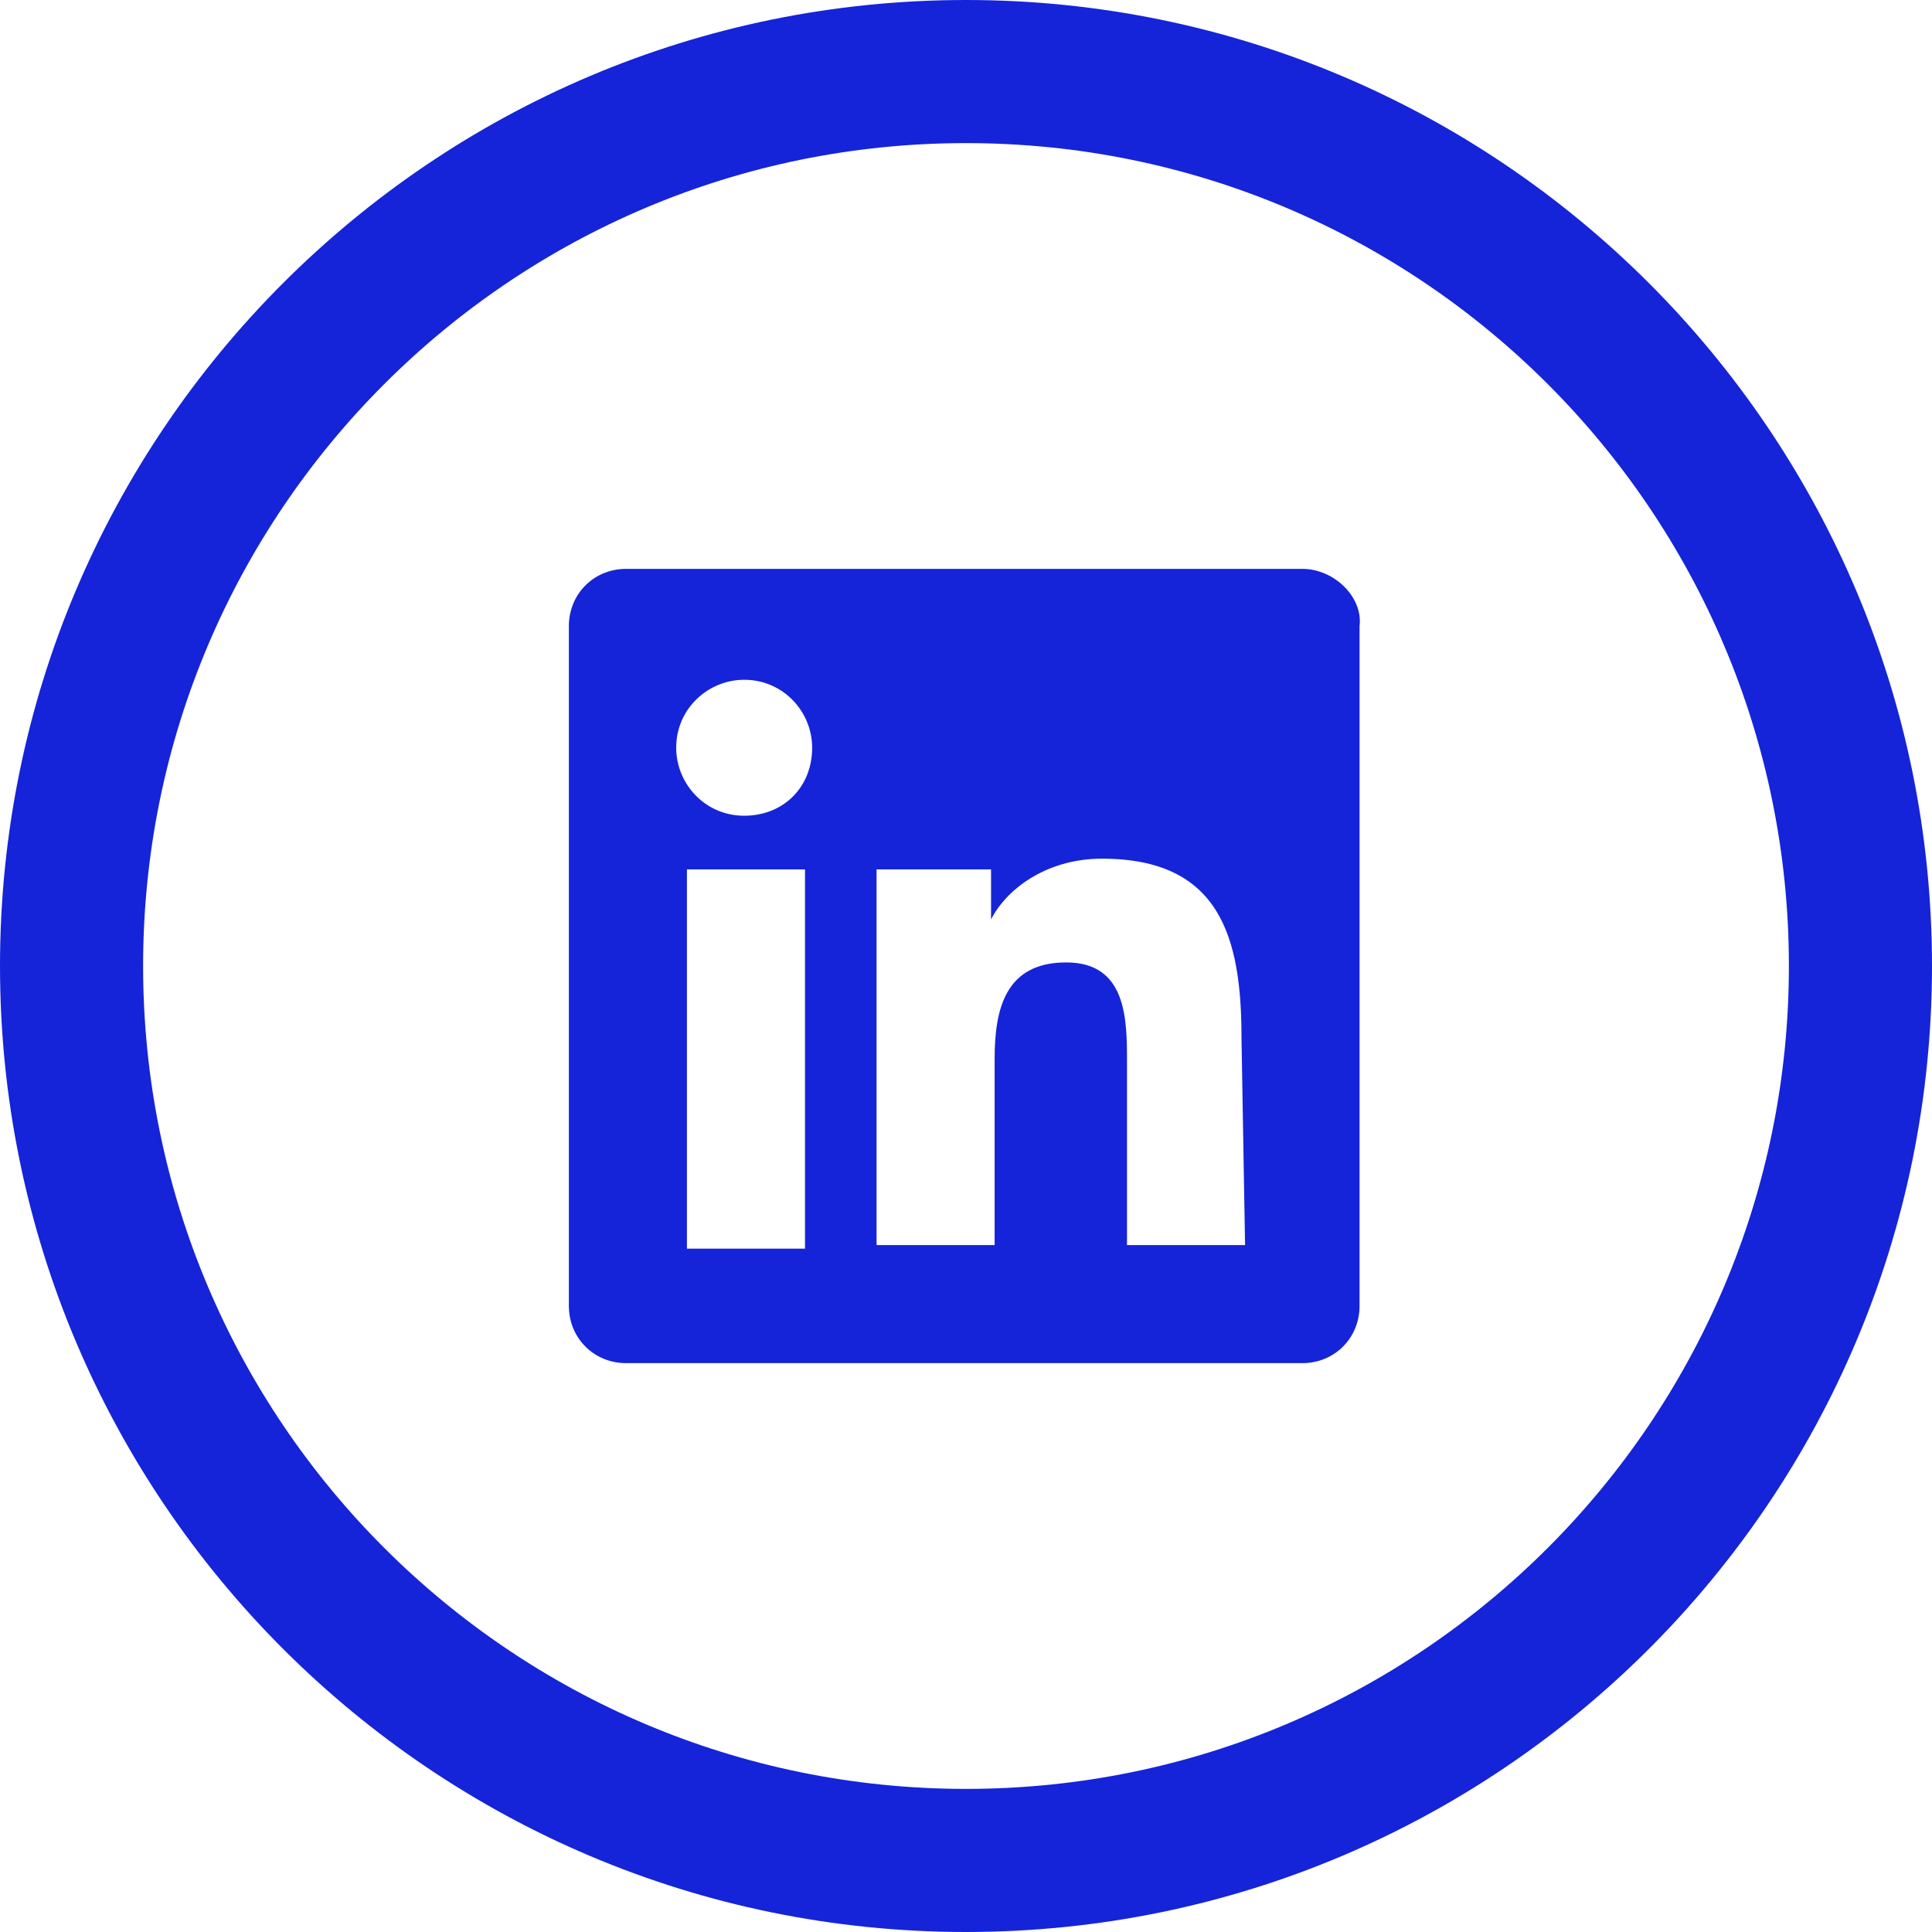 <svg width="54" height="54" xmlns="http://www.w3.org/2000/svg"><g fill-rule="nonzero" fill="#1524D9"><path d="M27 4c12.7 0 23 10.3 23 23S39.7 50 27 50 4 39.7 4 27 14.3 4 27 4zm0-4C12.1 0 0 12.1 0 27s12.1 27 27 27 27-12.1 27-27S41.9 0 27 0z"/><path d="M34.8 34.8h-3.3v-5.1c0-1.2 0-2.8-1.7-2.8s-2 1.3-2 2.7v5.2h-3.3V24.3h3.2v1.4c.4-.8 1.5-1.7 3.1-1.7 3.3 0 3.9 2.2 3.9 5l.1 5.8zm-14-12c-1.1 0-1.9-.9-1.9-1.9 0-1.1.9-1.9 1.9-1.9 1.1 0 1.9.9 1.9 1.9 0 1.1-.8 1.9-1.9 1.9zm-1.6 1.5h3.3v10.6h-3.3V24.3zm17.2-8.4H17.5c-.9 0-1.6.7-1.6 1.6v19c0 .9.7 1.6 1.6 1.6h18.9c.9 0 1.6-.7 1.6-1.6v-19c.1-.8-.7-1.6-1.6-1.6z"/></g></svg>